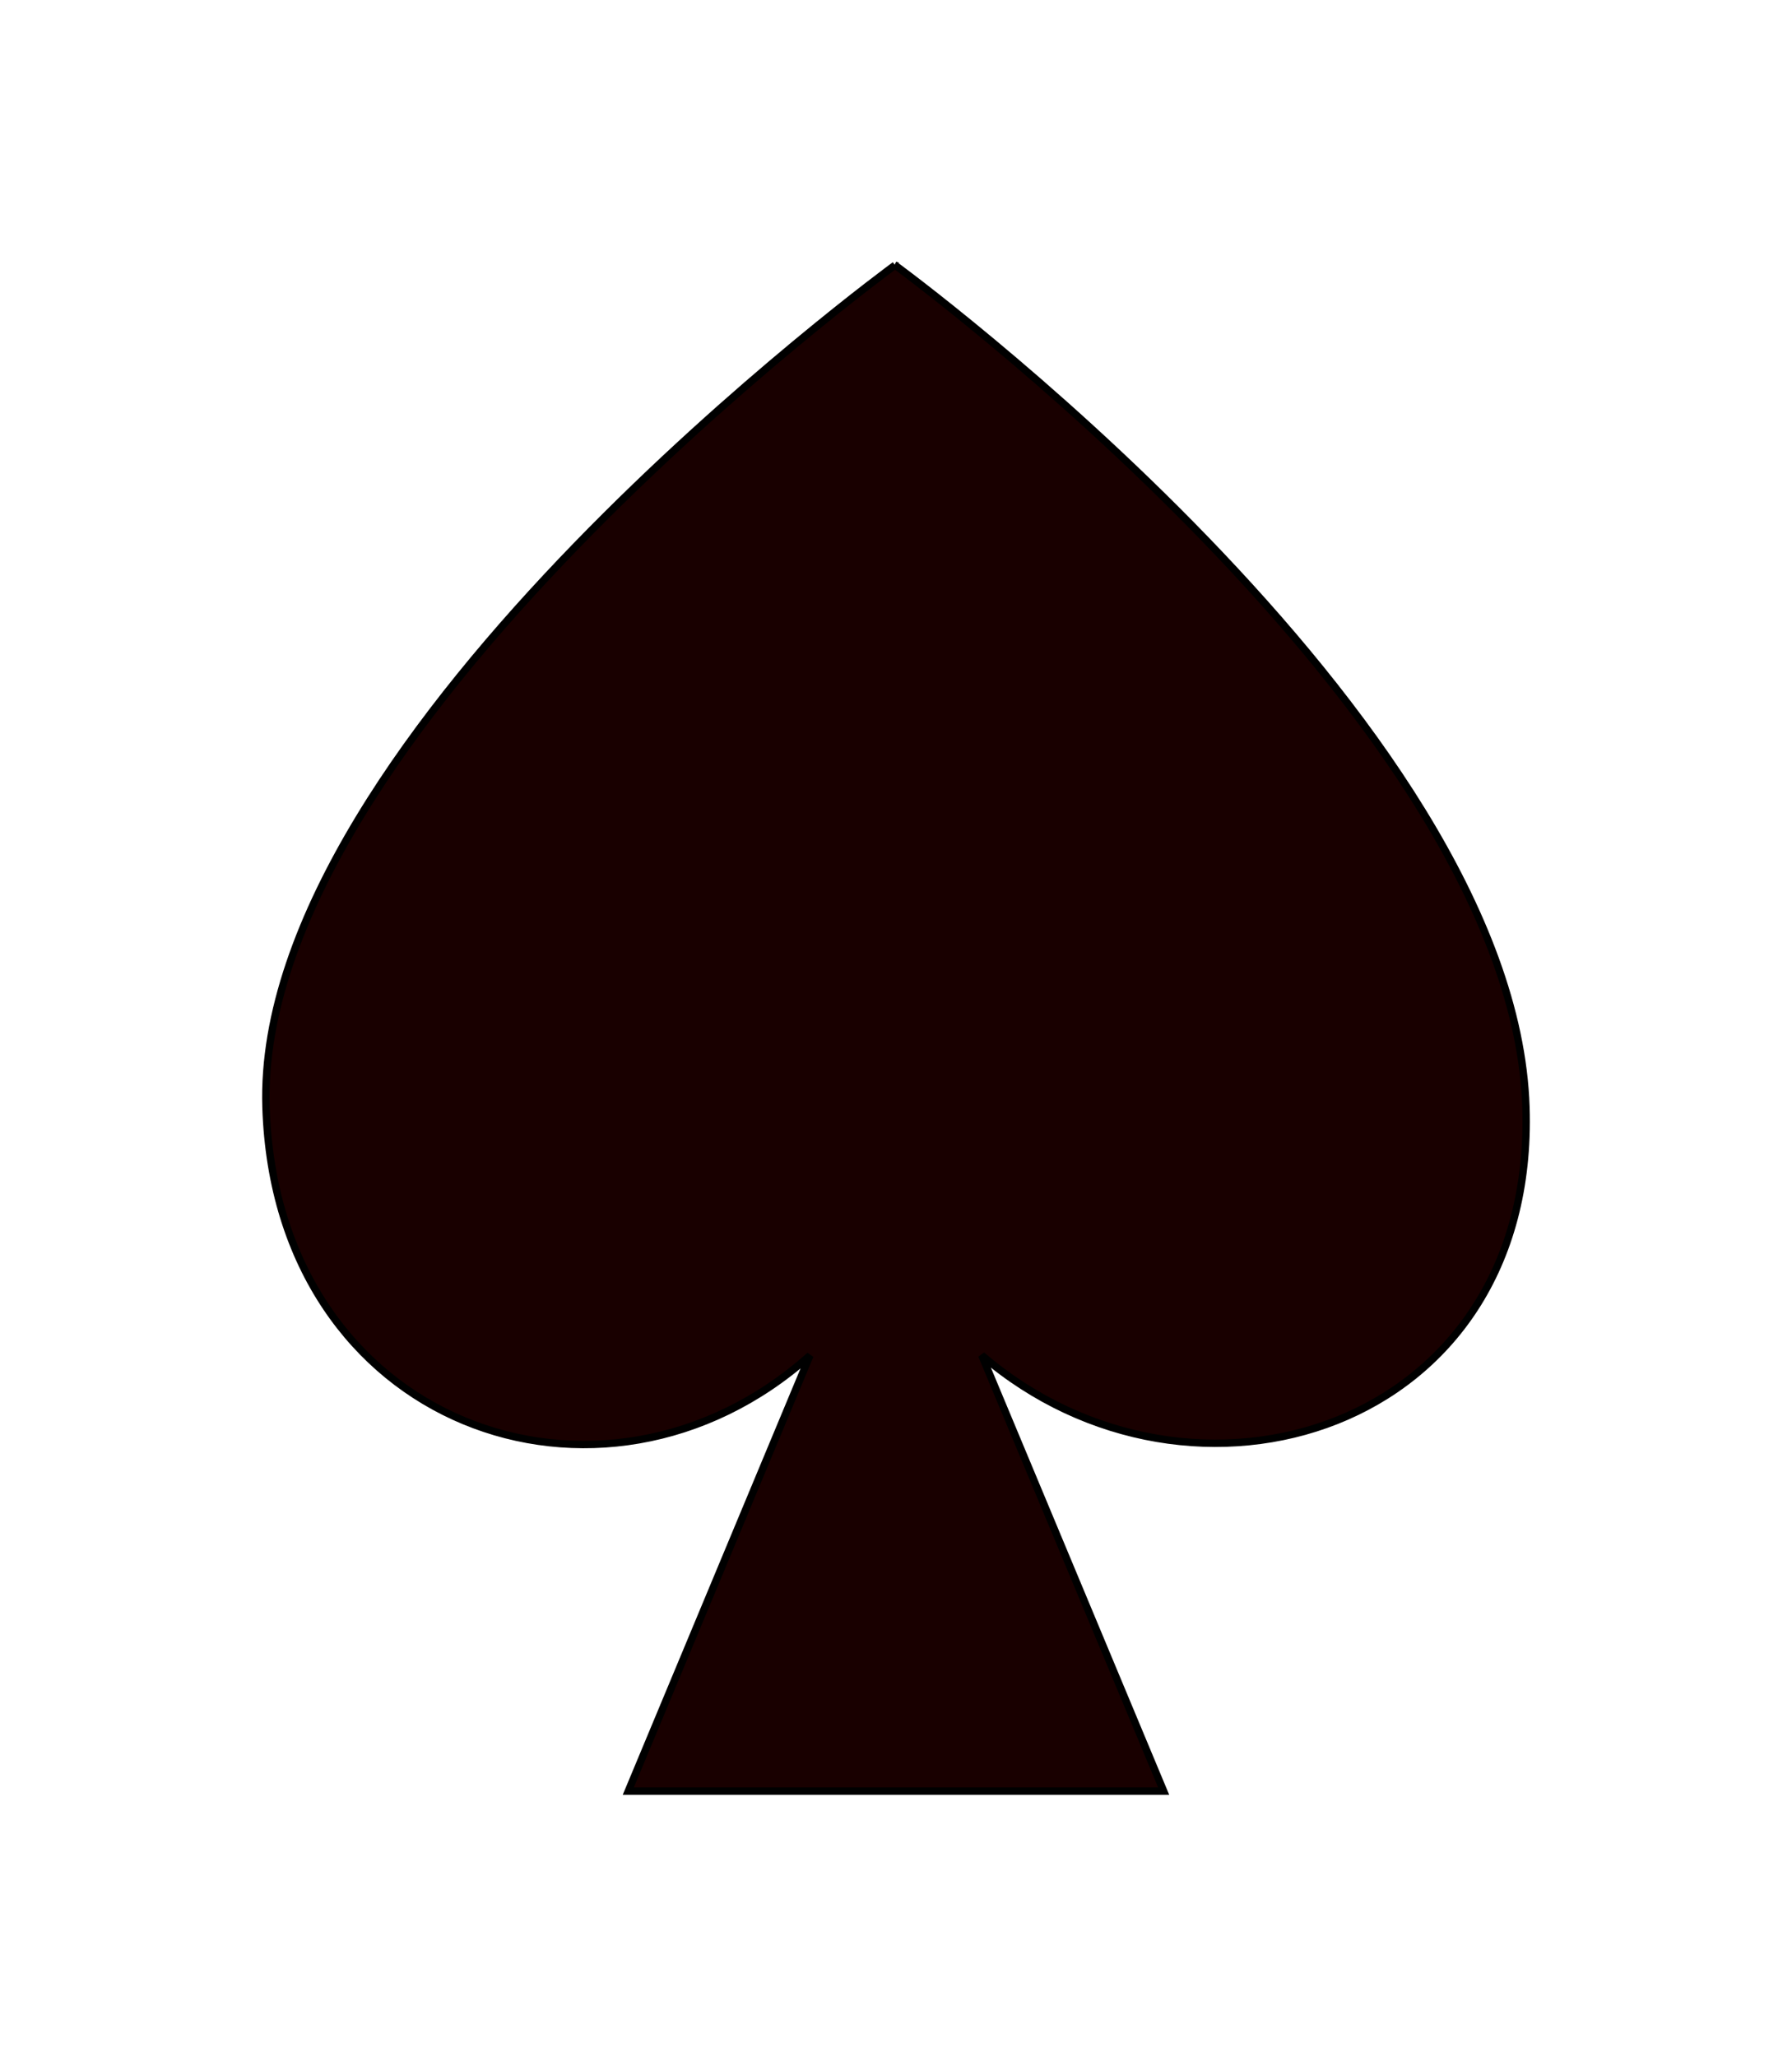 <?xml version="1.0" encoding="UTF-8" standalone="no"?>
<!-- Created with Inkscape (http://www.inkscape.org/) -->

<svg
   xmlns:dc="http://purl.org/dc/elements/1.1/"
   xmlns:cc="http://creativecommons.org/ns#"
   xmlns:rdf="http://www.w3.org/1999/02/22-rdf-syntax-ns#"
   xmlns:svg="http://www.w3.org/2000/svg"
   xmlns="http://www.w3.org/2000/svg"
   xmlns:sodipodi="http://sodipodi.sourceforge.net/DTD/sodipodi-0.dtd"
   xmlns:inkscape="http://www.inkscape.org/namespaces/inkscape"
   width="68.363mm"
   height="78.455mm"
   viewBox="0 0 242.231 277.991"
   id="svg9622"
   version="1.1"
   inkscape:version="0.91 r13725"
   sodipodi:docname="pique.svg">
  <defs
     id="defs9624" />
  <sodipodi:namedview
     id="base"
     pagecolor="#ffffff"
     bordercolor="#666666"
     borderopacity="1.0"
     inkscape:pageopacity="0.0"
     inkscape:pageshadow="2"
     inkscape:zoom="0.5017284"
     inkscape:cx="-111.7462"
     inkscape:cy="-94.198571"
     inkscape:document-units="px"
     inkscape:current-layer="layer1"
     showgrid="false"
     fit-margin-top="10"
     fit-margin-left="10"
     fit-margin-right="10"
     fit-margin-bottom="10"
     inkscape:window-width="1366"
     inkscape:window-height="715"
     inkscape:window-x="0"
     inkscape:window-y="29"
     inkscape:window-maximized="1" />
  <g
     inkscape:label="Calque 1"
     inkscape:groupmode="layer"
     id="layer1"
     transform="translate(-191.803,-153.992)">
    <path
       style="fill:#190000;fill-opacity:1;fill-rule:evenodd;stroke:#000000;stroke-width:1px;stroke-linecap:butt;stroke-linejoin:miter;stroke-opacity:1"
       d="m 312.787,189.829 0,0.002 c 0,0 -86.615,63.247 -85.029,113.779 1.356,43.213 45.502,58.606 73.529,33.564 l -24.559,58.875 72.373,0 -24.596,-58.908 c 28.416,24.42 74.964,10.285 73.564,-33.531 -1.683,-52.735 -85.283,-113.781 -85.283,-113.781 z"
       id="path9571"
       inkscape:connector-curvature="0" />
  </g>
</svg>
